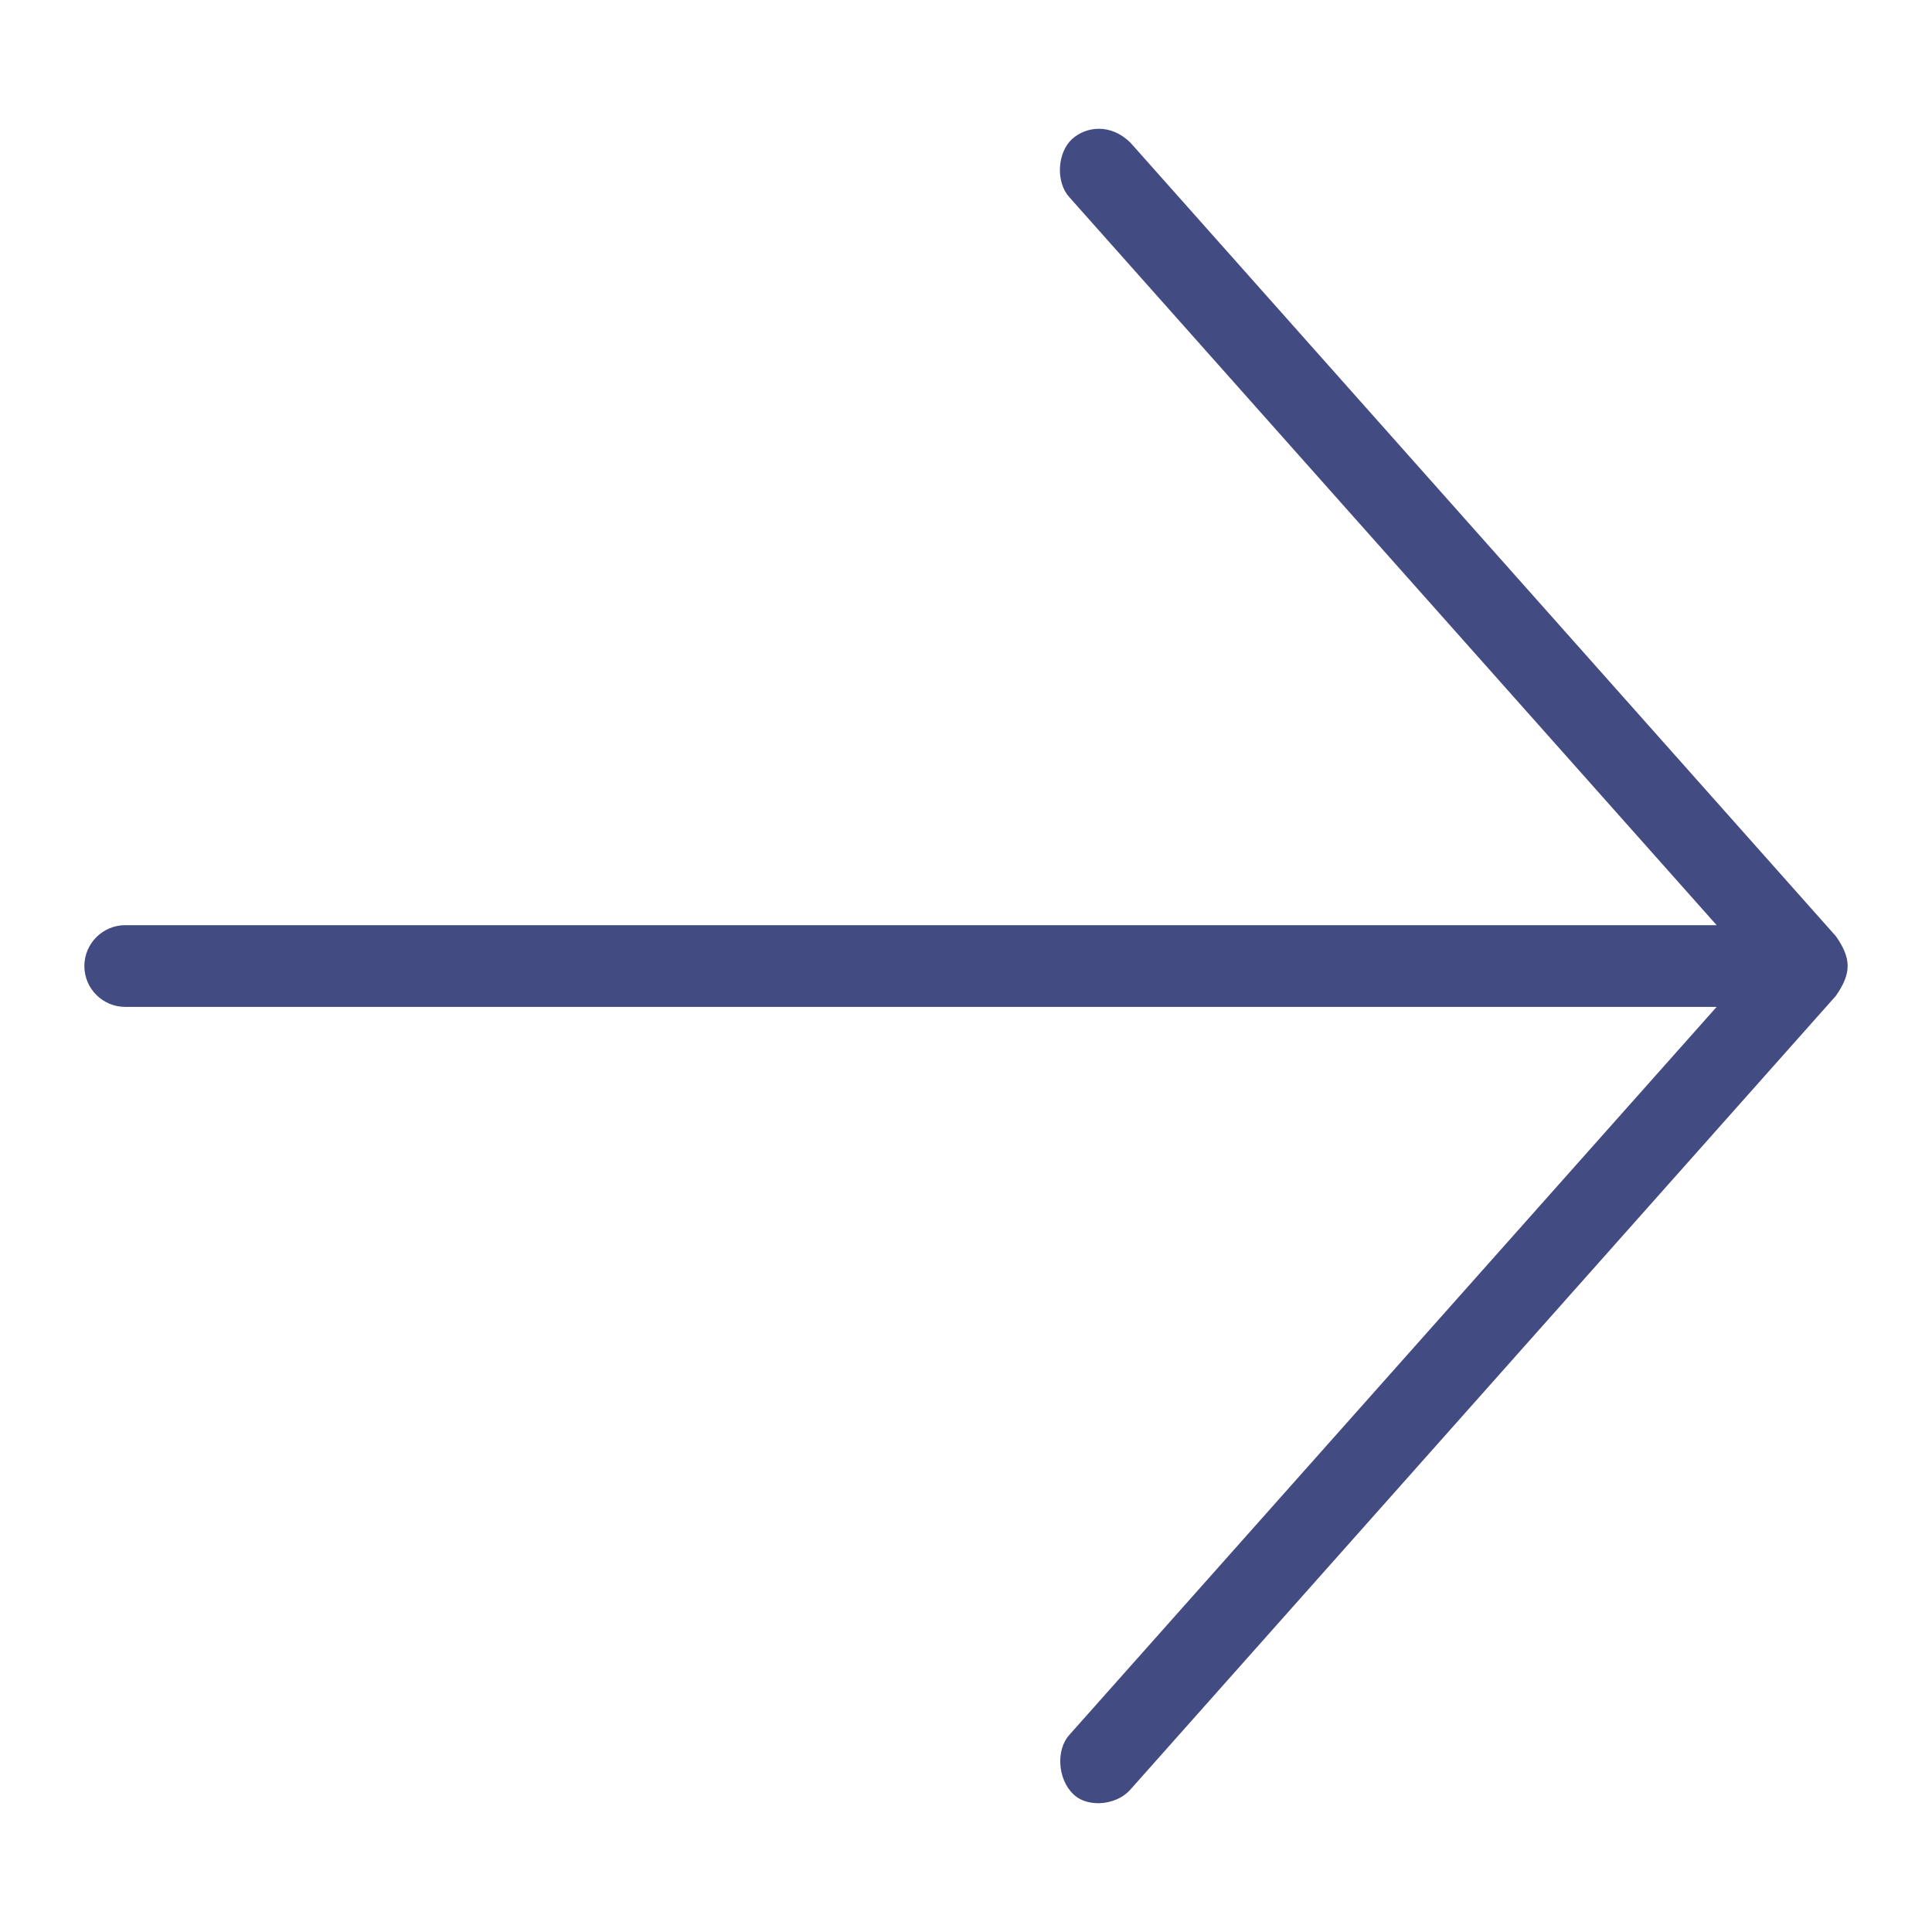 <svg xmlns="http://www.w3.org/2000/svg" width="30" height="30" viewBox="0 0 30 30"><path fill="#434B83" fill-rule="evenodd" d="M0.635,12.366 C0.285,12.366 0,12.651 0,13.001 C0,13.351 0.285,13.635 0.635,13.635 L25.346,13.635 L15.296,24.938 C15.083,25.173 15.114,25.626 15.354,25.858 C15.489,25.989 15.668,26.002 15.765,26 C15.95,25.993 16.125,25.918 16.235,25.797 L27.197,13.464 C27.441,13.112 27.441,12.887 27.199,12.539 L16.244,0.216 C15.94,-0.085 15.558,-0.041 15.336,0.16 C15.228,0.259 15.158,0.423 15.149,0.601 C15.14,0.779 15.193,0.95 15.292,1.059 L25.346,12.366 L0.635,12.366 Z" transform="translate(1.31 2)"/></svg>